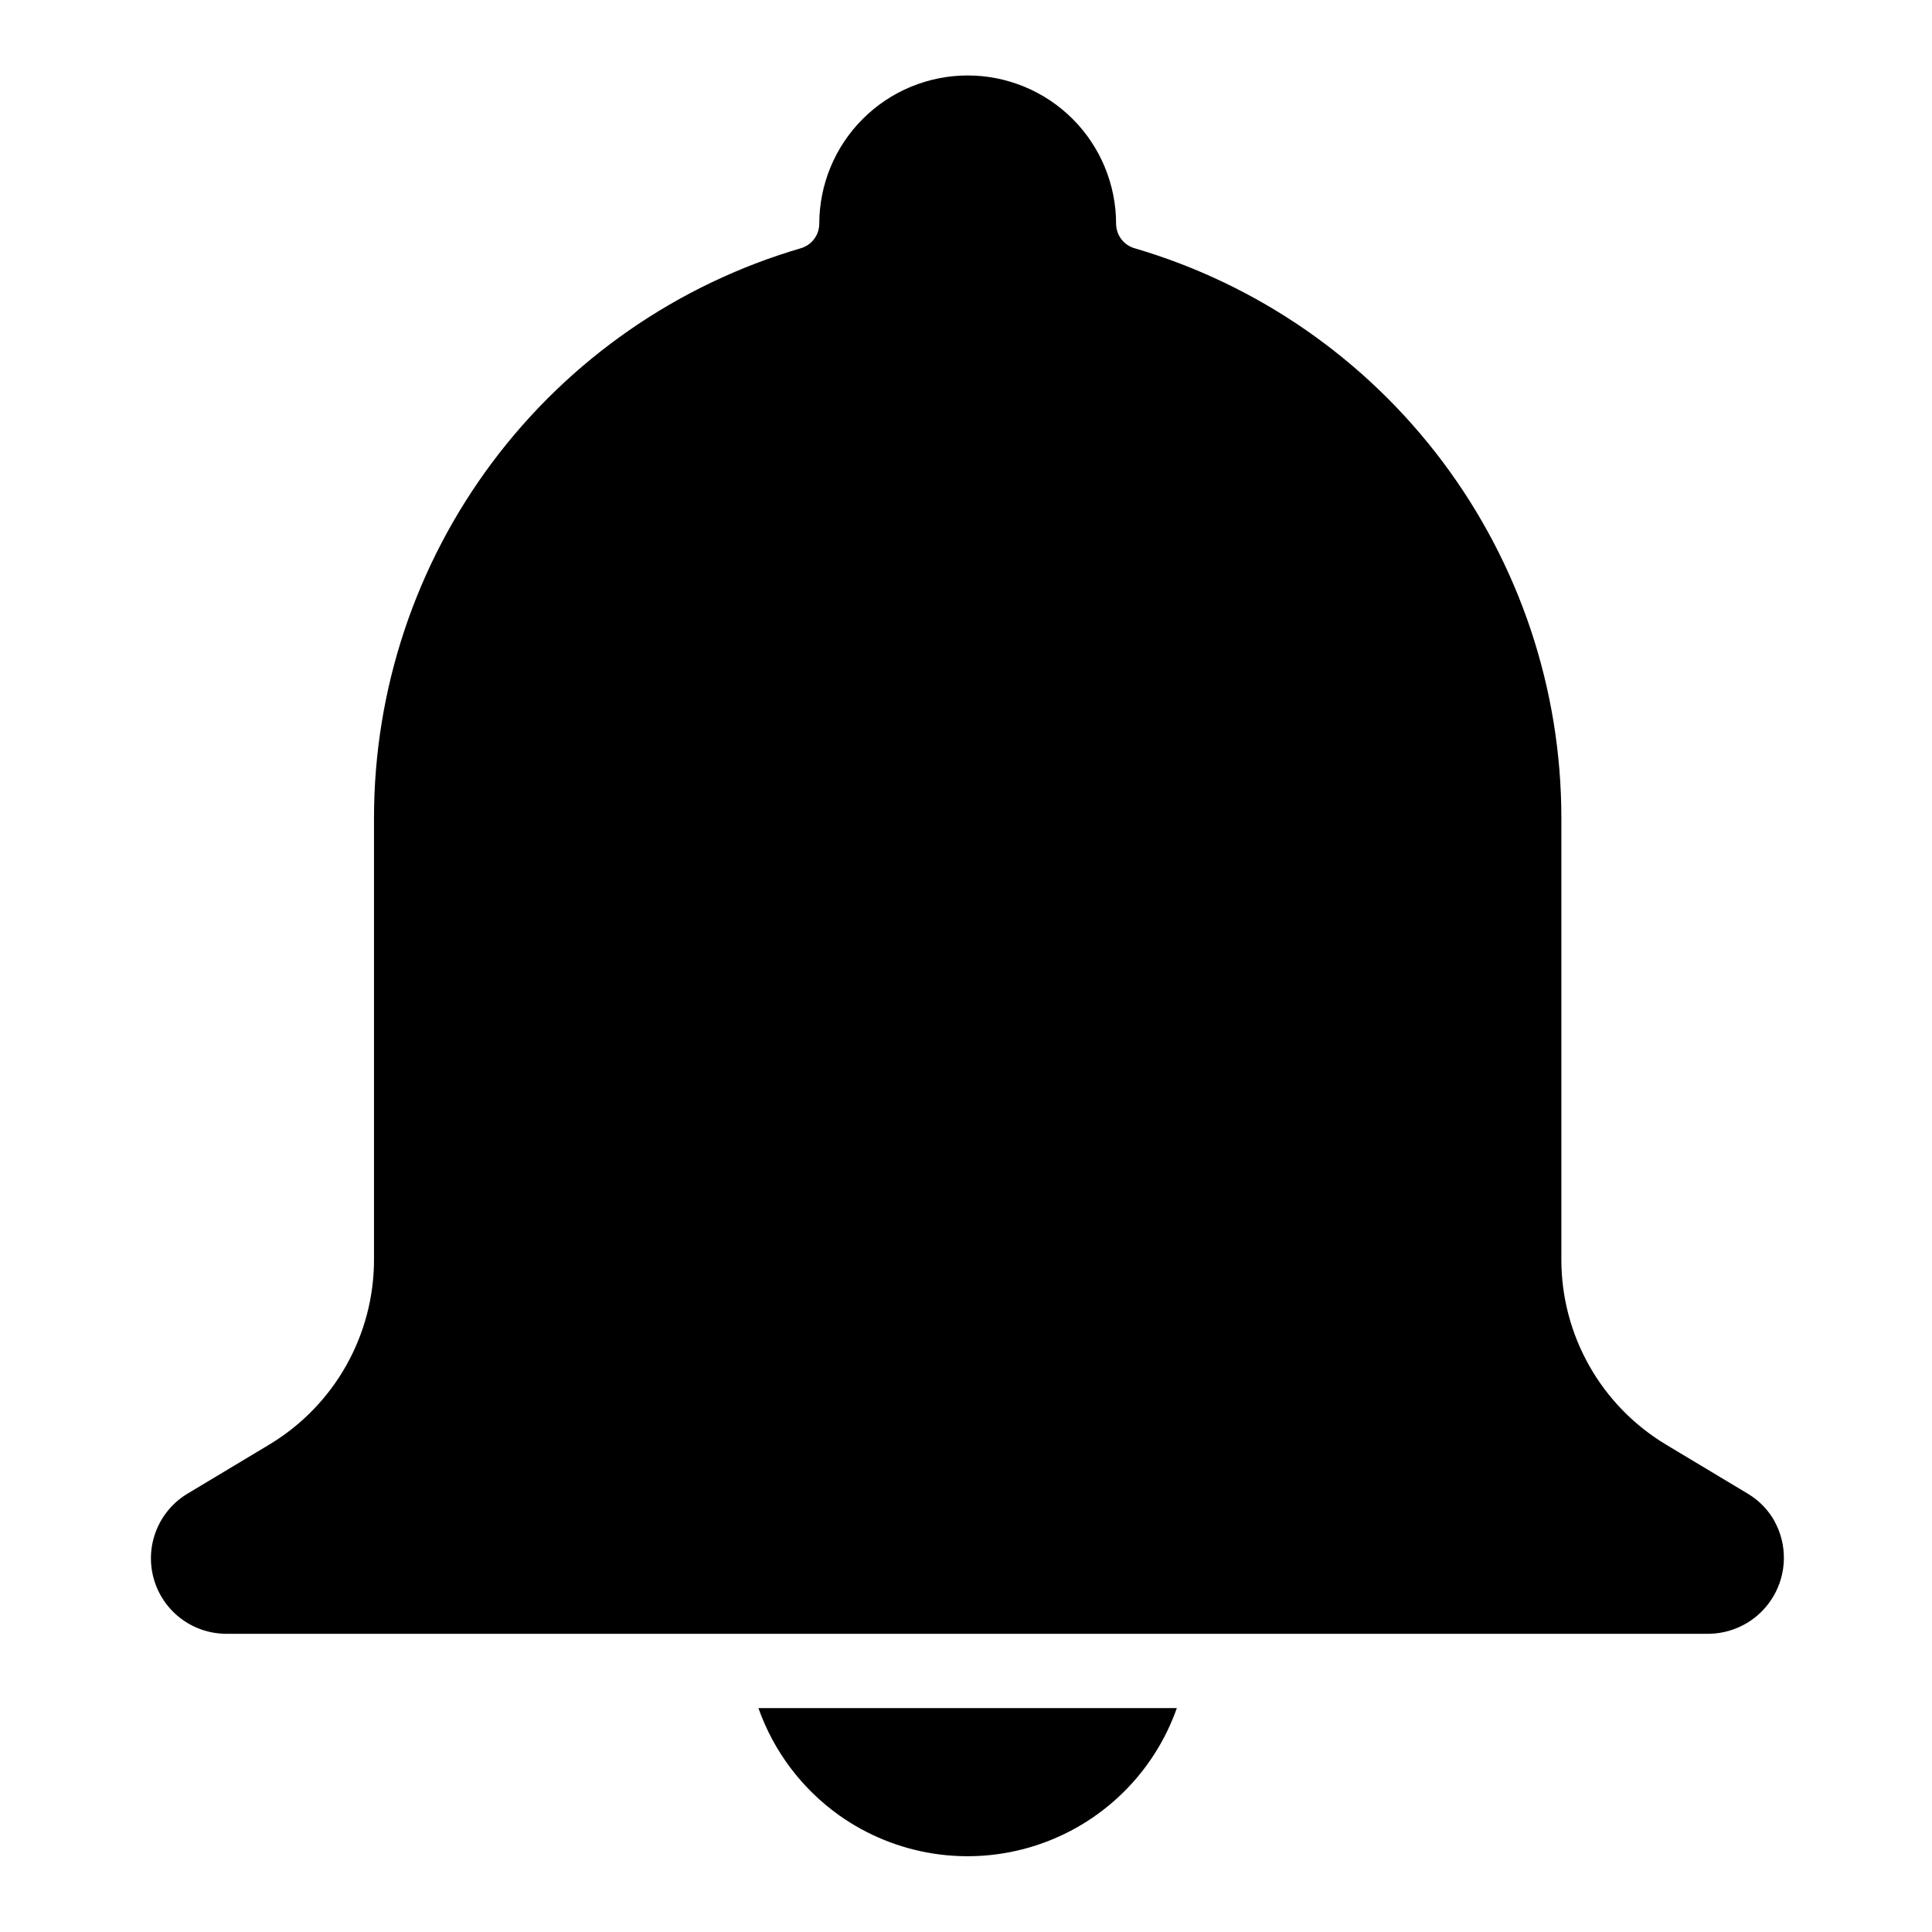 <?xml version="1.0" ?><svg fill="none" height="512" viewBox="0 0 512 512" width="512" xmlns="http://www.w3.org/2000/svg"><path d="M470.346 403.26C468.655 400.18 466.169 397.611 463.146 395.82L441.487 382.82C433.033 377.737 426.038 370.553 421.183 361.967C416.327 353.381 413.776 343.684 413.777 333.82V216.66C413.756 182.674 402.73 149.609 382.347 122.414C361.964 95.219 333.321 75.356 300.707 65.8C299.296 65.398 298.054 64.551 297.165 63.385C296.277 62.219 295.79 60.796 295.777 59.33C295.777 48.899 291.633 38.895 284.257 31.52C276.881 24.144 266.877 20 256.447 20C246.016 20 236.012 24.144 228.636 31.52C221.26 38.895 217.116 48.899 217.116 59.33C217.102 60.796 216.614 62.218 215.726 63.383C214.837 64.549 213.596 65.397 212.186 65.8C179.572 75.356 150.929 95.219 130.546 122.414C110.163 149.609 99.137 182.674 99.116 216.66V333.8C99.117 343.664 96.566 353.361 91.71 361.947C86.855 370.533 79.86 377.717 71.406 382.8L49.746 395.8C46.007 398.033 43.098 401.426 41.463 405.463C39.828 409.501 39.555 413.961 40.687 418.168C41.818 422.374 44.292 426.096 47.732 428.767C51.173 431.439 55.391 432.915 59.746 432.97H453.086C456.534 432.888 459.903 431.923 462.871 430.165C465.839 428.408 468.305 425.918 470.034 422.934C471.764 419.95 472.698 416.572 472.747 413.124C472.797 409.676 471.96 406.272 470.317 403.24L470.346 403.26Z" fill="black"/><path d="M222.447 481.12C229.872 486.373 238.414 489.832 247.402 491.225C256.39 492.619 265.579 491.908 274.246 489.15C282.913 486.392 290.822 481.661 297.351 475.329C303.881 468.998 308.853 461.238 311.876 452.66H200.987C205.035 464.132 212.53 474.073 222.447 481.12Z" fill="black"/></svg>